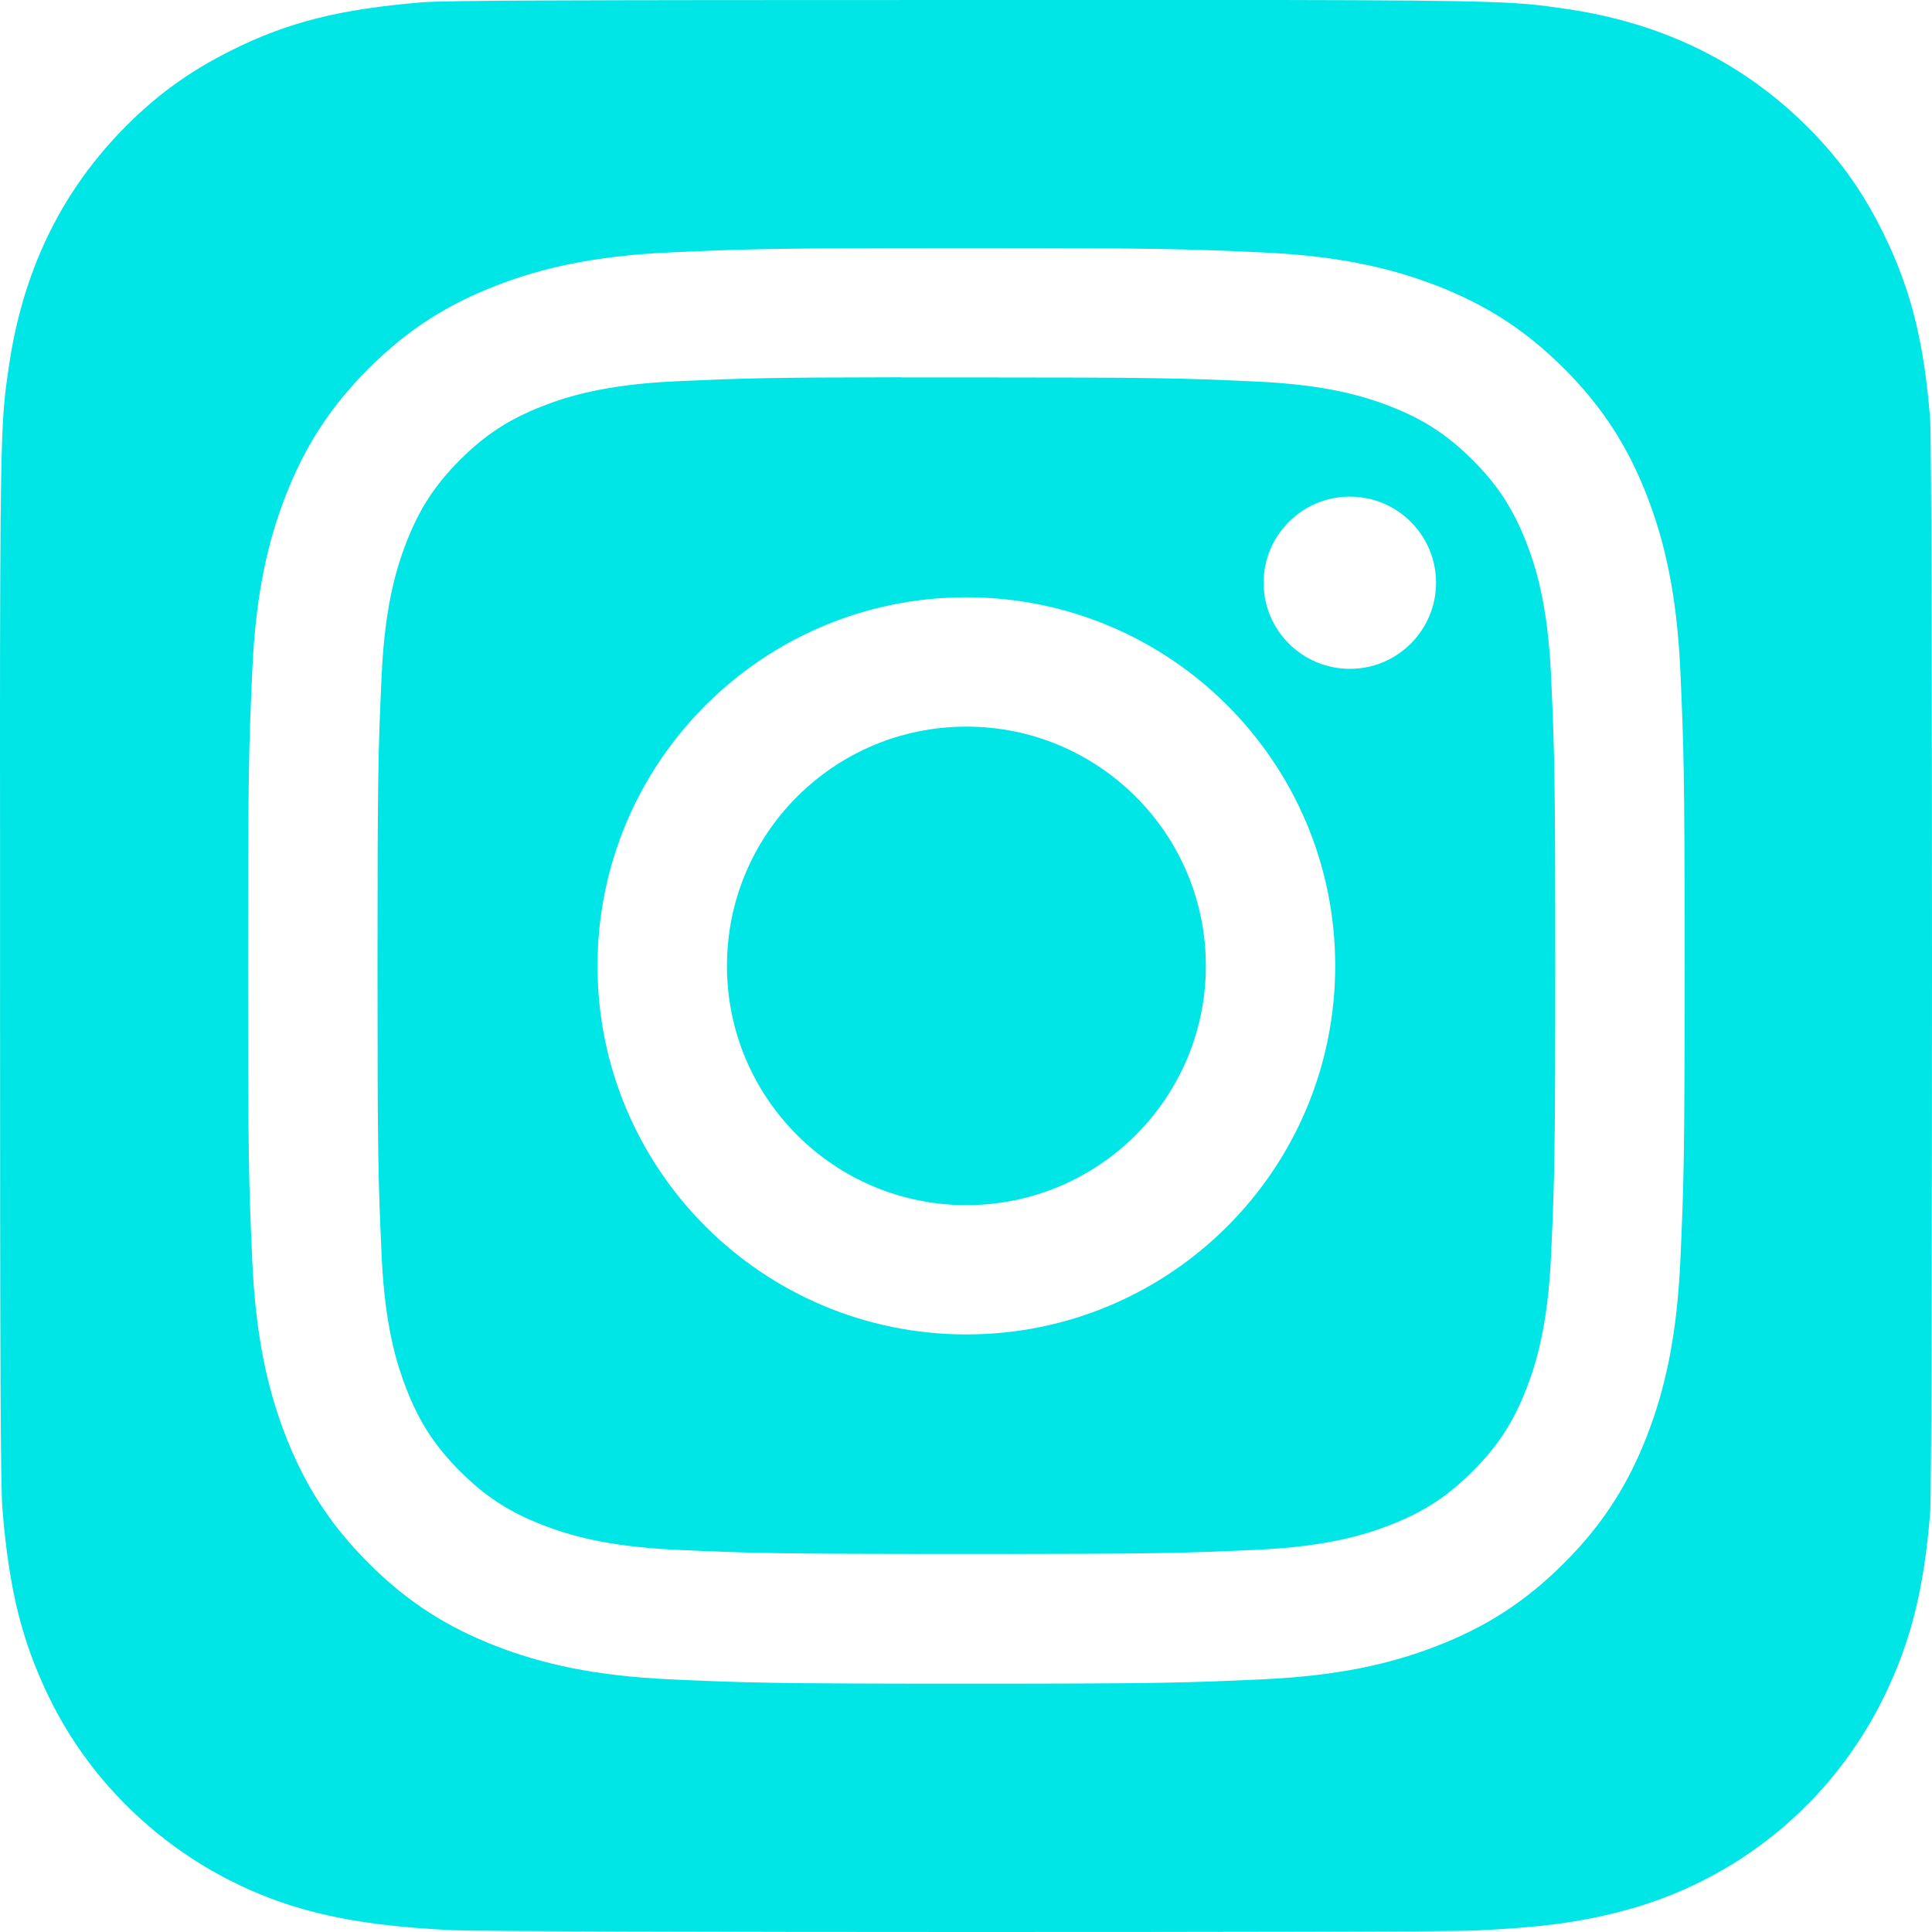 <svg width="40" height="40" viewBox="0 0 40 40" fill="none" xmlns="http://www.w3.org/2000/svg">
<g clip-path="url(#clip0_321_280)">
<path d="M24.966 19.997C24.966 17.261 22.746 15.044 20.008 15.044C17.27 15.044 15.051 17.261 15.051 19.997C15.051 22.733 17.27 24.951 20.008 24.951C22.746 24.951 24.966 22.733 24.966 19.997Z" fill="#00E5E5"/>
<path fill-rule="evenodd" clip-rule="evenodd" d="M19.512 7.814C19.212 7.814 18.933 7.814 18.674 7.814L18.674 7.811C15.902 7.814 15.37 7.832 13.998 7.894C12.548 7.961 11.761 8.202 11.237 8.407C10.543 8.677 10.047 8.998 9.527 9.519C9.006 10.039 8.683 10.534 8.414 11.228C8.21 11.752 7.968 12.538 7.901 13.987C7.83 15.553 7.816 16.022 7.816 19.99C7.816 23.959 7.83 24.429 7.901 25.996C7.967 27.445 8.21 28.231 8.414 28.755C8.684 29.448 9.006 29.943 9.527 30.463C10.047 30.983 10.543 31.305 11.237 31.574C11.761 31.778 12.548 32.02 13.998 32.087C15.566 32.158 16.037 32.173 20.008 32.173C23.979 32.173 24.45 32.158 26.018 32.087C27.468 32.02 28.255 31.779 28.779 31.575C29.473 31.305 29.968 30.983 30.488 30.463C31.009 29.943 31.331 29.449 31.601 28.756C31.805 28.233 32.047 27.446 32.113 25.997C32.184 24.431 32.2 23.96 32.2 19.994C32.2 16.028 32.184 15.557 32.113 13.991C32.047 12.542 31.805 11.755 31.601 11.232C31.331 10.539 31.009 10.043 30.488 9.523C29.968 9.003 29.473 8.681 28.779 8.411C28.255 8.208 27.468 7.966 26.018 7.9C24.45 7.828 23.979 7.814 20.008 7.814C19.837 7.814 19.671 7.814 19.512 7.814ZM26.162 12.065C26.162 11.08 26.962 10.282 27.947 10.282C28.932 10.282 29.732 11.08 29.732 12.065C29.732 13.049 28.932 13.848 27.947 13.848C26.962 13.848 26.162 13.049 26.162 12.065ZM12.371 19.997C12.371 15.783 15.79 12.366 20.008 12.366C24.226 12.366 27.644 15.783 27.644 19.997C27.644 24.212 24.226 27.628 20.008 27.628C15.79 27.628 12.371 24.212 12.371 19.997Z" fill="#00E5E5"/>
<path fill-rule="evenodd" clip-rule="evenodd" d="M8.74 0.048C9.215 0.009 11.657 0 20.006 0H26.516C31.207 0.008 31.474 0.047 32.365 0.176L32.417 0.183C34.345 0.462 35.964 1.231 37.287 2.495C38.028 3.209 38.539 3.906 38.999 4.841C39.559 5.983 39.834 7.063 39.961 8.669C39.988 9.014 40 14.498 40 19.987C40 25.474 39.989 30.969 39.962 31.314C39.837 32.895 39.562 33.984 39.019 35.104C37.939 37.332 35.955 38.957 33.558 39.575C32.689 39.8 31.903 39.906 30.549 39.969C30.067 39.994 25.015 40 19.964 40C14.912 40 9.864 39.985 9.369 39.963C8.2 39.908 7.289 39.791 6.465 39.578C4.084 38.963 2.063 37.314 1.004 35.117C0.451 33.969 0.189 32.919 0.051 31.252C0.011 30.778 0.001 28.337 0.001 19.992C0.001 18.97 0.001 18.042 0.001 17.198C-5.64051e-05 15.723 -0.001 14.505 0.001 13.492C0.009 8.794 0.047 8.53 0.177 7.634C0.18 7.618 0.182 7.603 0.184 7.587C0.463 5.66 1.232 4.039 2.501 2.721C3.197 1.999 3.903 1.484 4.799 1.039C5.96 0.46 7.027 0.19 8.74 0.048ZM13.876 5.226C15.462 5.154 15.969 5.136 20.008 5.136H20.003C24.044 5.136 24.549 5.154 26.135 5.226C27.718 5.298 28.8 5.549 29.748 5.916C30.727 6.296 31.554 6.803 32.382 7.63C33.209 8.456 33.717 9.285 34.098 10.263C34.464 11.208 34.715 12.287 34.789 13.87C34.86 15.455 34.879 15.961 34.879 19.997C34.879 24.033 34.86 24.539 34.789 26.124C34.715 27.705 34.464 28.786 34.098 29.731C33.717 30.708 33.209 31.537 32.382 32.363C31.555 33.19 30.727 33.699 29.749 34.078C28.803 34.446 27.721 34.696 26.137 34.769C24.551 34.841 24.046 34.859 20.006 34.859C15.967 34.859 15.461 34.841 13.874 34.769C12.292 34.696 11.21 34.446 10.264 34.078C9.287 33.699 8.457 33.19 7.631 32.363C6.804 31.537 6.296 30.708 5.915 29.731C5.548 28.786 5.297 27.706 5.224 26.124C5.153 24.538 5.135 24.033 5.135 19.997C5.135 15.961 5.153 15.454 5.224 13.869C5.295 12.288 5.546 11.208 5.915 10.262C6.296 9.285 6.804 8.456 7.632 7.63C8.458 6.804 9.288 6.296 10.266 5.916C11.212 5.549 12.293 5.298 13.876 5.226Z" fill="#00E5E5"/>
</g>
<defs>
<clipPath id="clip0_321_280">
<rect width="40" height="40" fill="white"/>
</clipPath>
</defs>
</svg>
